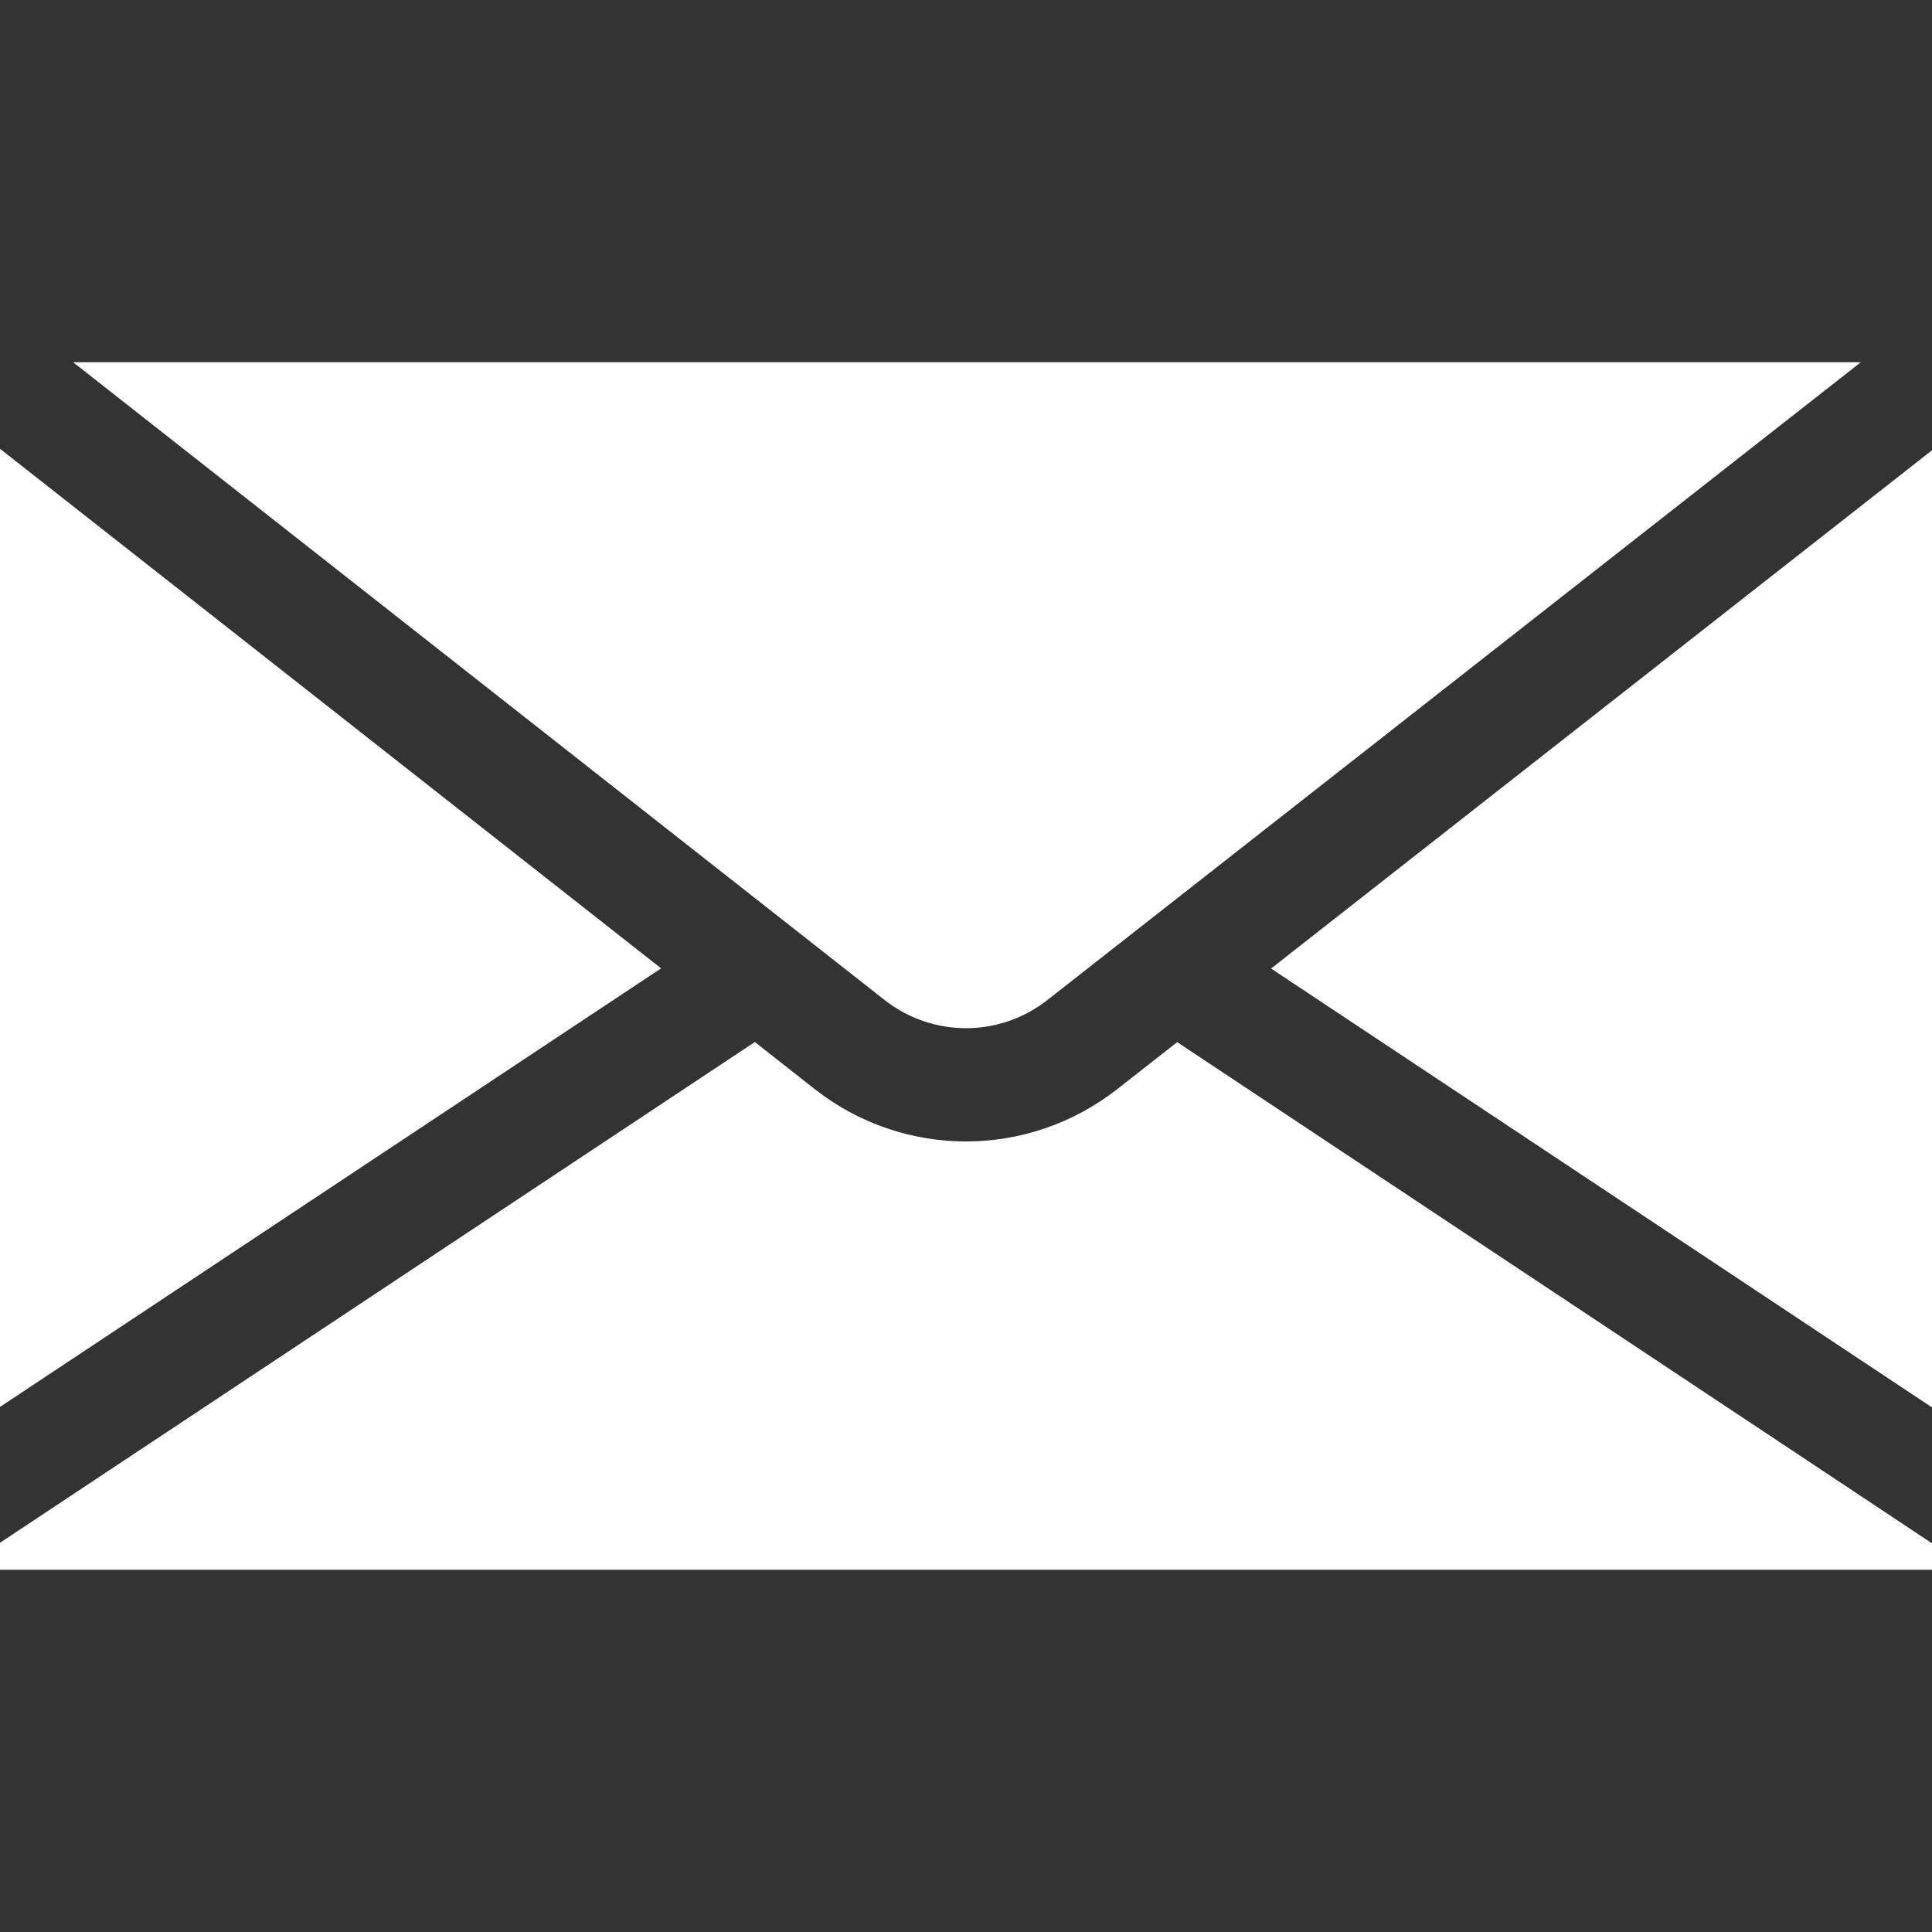 <svg width="32" height="32" viewBox="0 0 32 32" fill="none" xmlns="http://www.w3.org/2000/svg">
<rect x="0" y="0" width="32" height="32" fill="#333333" stroke="none"/>
<path d="M0 7.433V23.303L10.95 16.039L0 7.433Z" fill="white"/>
<path d="M17.35 16.562L30.821 6H1.212L14.65 16.562C15.445 17.186 16.555 17.186 17.35 16.562Z" fill="white"/>
<path d="M21.053 16.042L32 23.311V7.458L21.053 16.042Z" fill="white"/>
<path d="M18.507 18.038C17.769 18.616 16.884 18.906 16 18.906C15.116 18.906 14.231 18.617 13.493 18.038L12.503 17.259L0 25.553V26H32V25.562L19.498 17.261L18.507 18.038Z" fill="white"/>
</svg>
